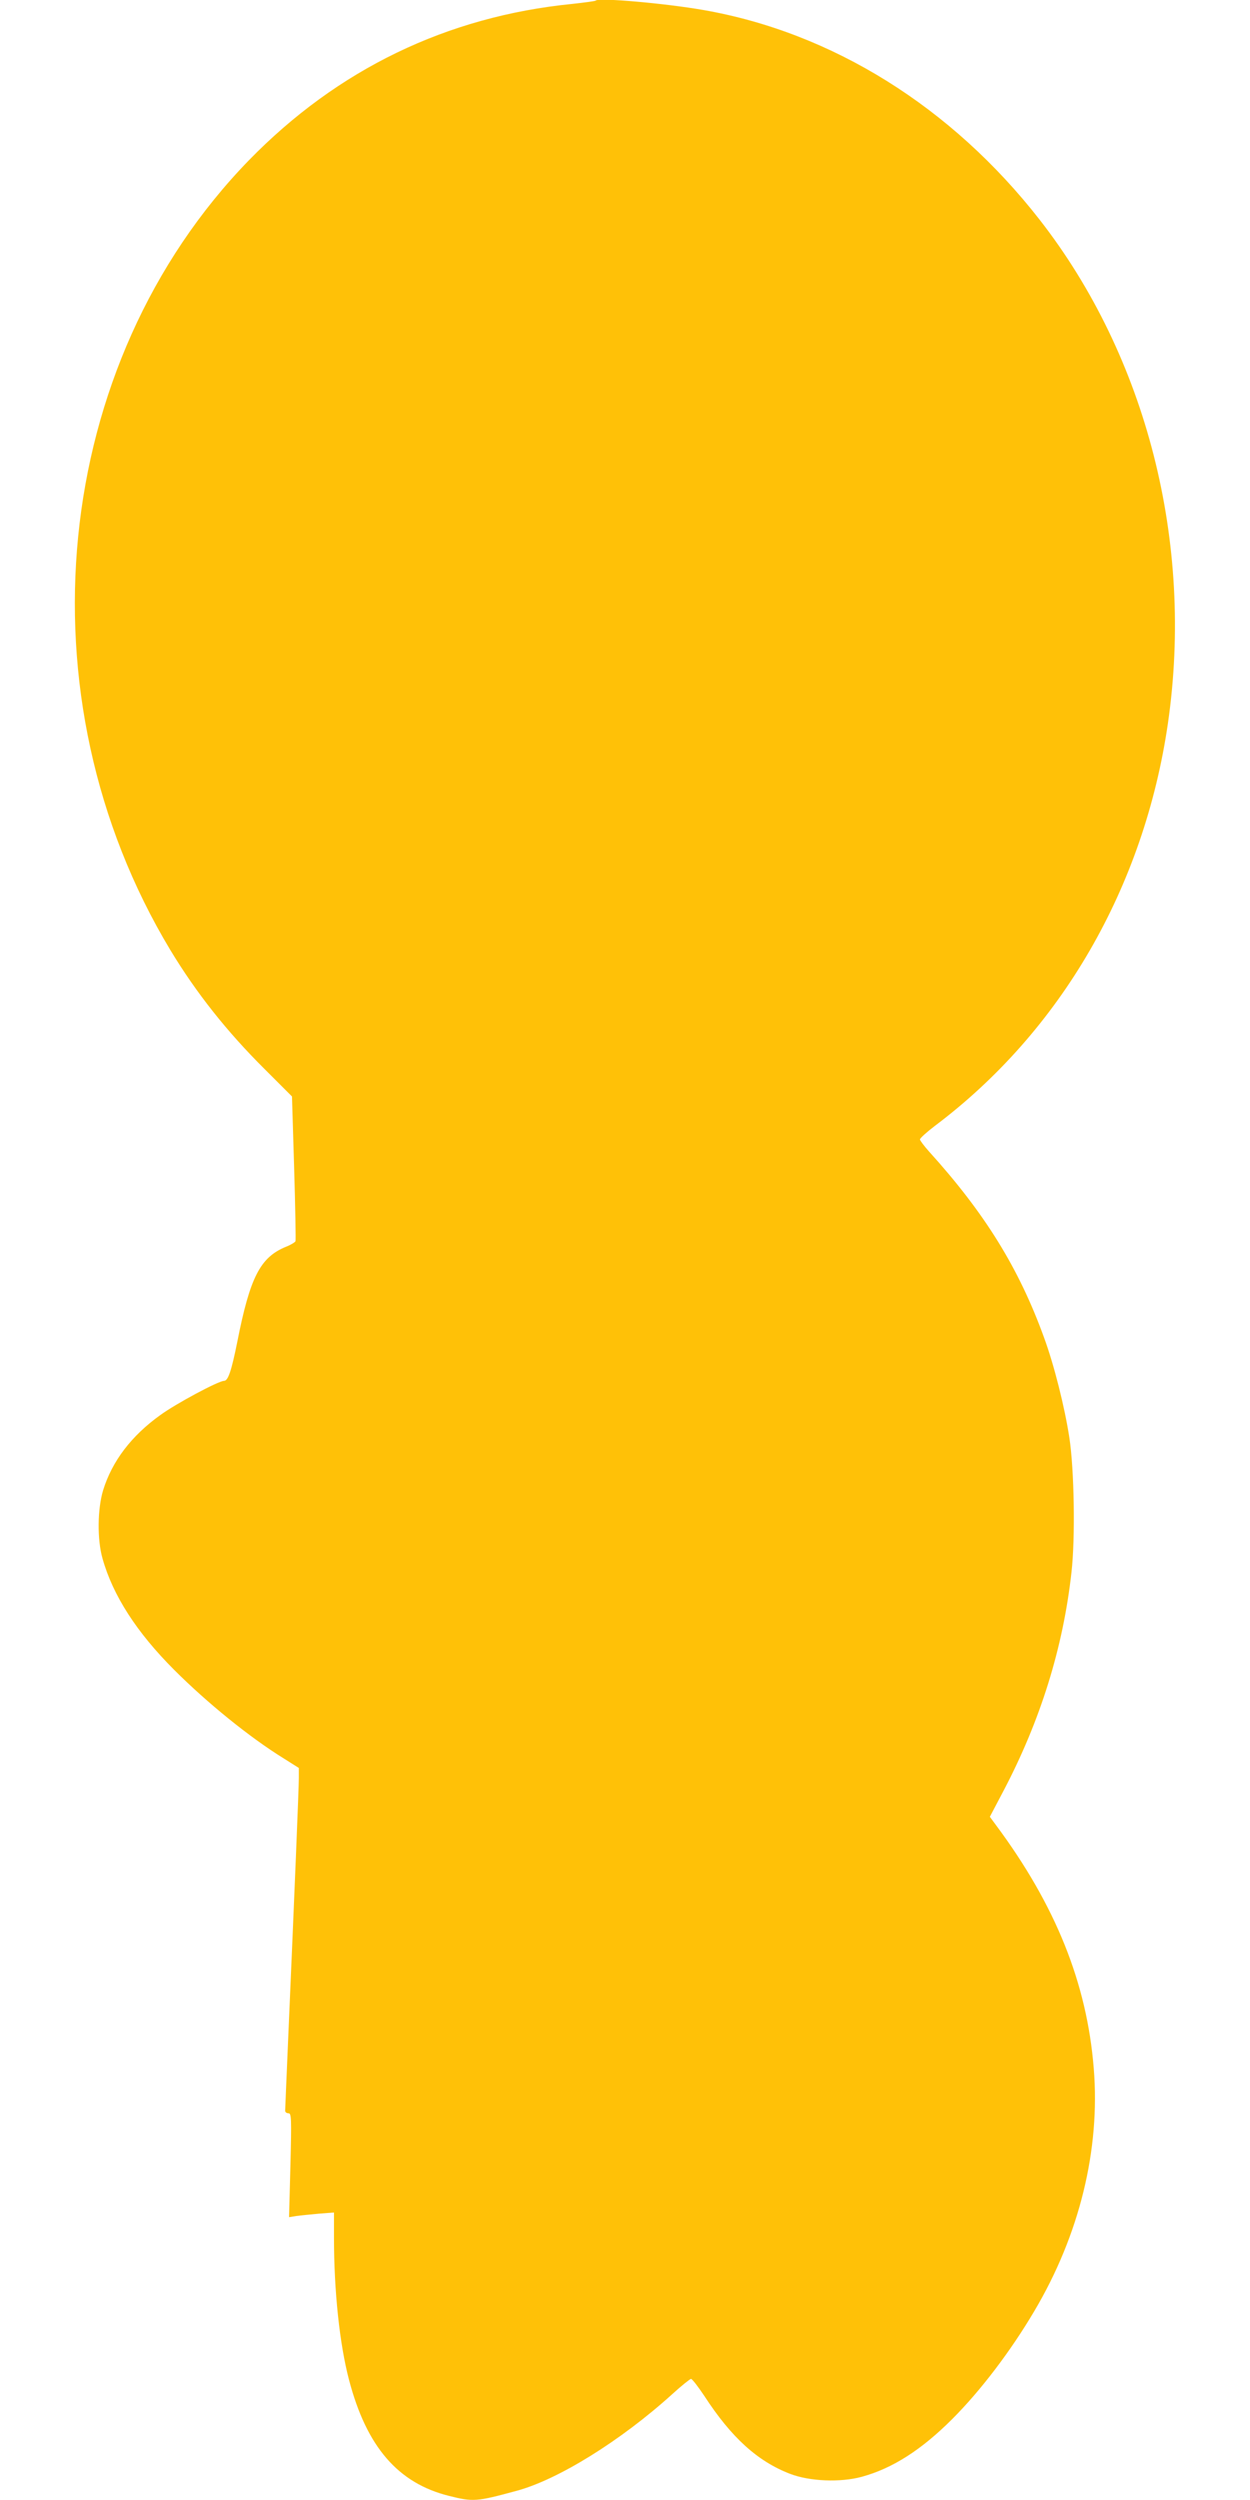 <?xml version="1.0" standalone="no"?>
<!DOCTYPE svg PUBLIC "-//W3C//DTD SVG 20010904//EN"
 "http://www.w3.org/TR/2001/REC-SVG-20010904/DTD/svg10.dtd">
<svg version="1.0" xmlns="http://www.w3.org/2000/svg"
 width="640pt" height="1280pt" viewBox="0 0 640 1280"
 preserveAspectRatio="xMidYMid meet">
<g transform="translate(0,1280) scale(0.1,-0.1)"
fill="#ffc107" stroke="none">
<path d="M3050 12797 c-3 -3 -57 -10 -120 -17 -642 -64 -1202 -335 -1656 -801
-1013 -1043 -1183 -2745 -402 -4043 133 -220 289 -417 483 -610 l140 -140 11
-365 c6 -202 9 -370 7 -376 -2 -5 -24 -19 -50 -29 -131 -54 -183 -156 -248
-486 -30 -149 -47 -200 -68 -200 -28 0 -245 -116 -326 -175 -148 -106 -247
-236 -293 -385 -29 -96 -31 -252 -3 -350 53 -189 175 -378 367 -570 169 -169
387 -346 562 -454 l76 -48 0 -52 c0 -49 -21 -563 -55 -1346 -8 -189 -15 -350
-15 -357 0 -7 7 -13 17 -13 15 0 16 -22 10 -266 l-7 -266 37 6 c21 3 73 8 116
12 l77 6 0 -128 c0 -276 29 -546 77 -729 90 -343 251 -529 512 -594 124 -31
140 -30 346 26 212 57 533 256 797 495 47 43 91 78 96 78 6 0 36 -39 68 -87
139 -214 273 -335 439 -399 101 -39 259 -45 368 -15 157 43 305 138 462 295
146 146 300 349 420 552 232 391 339 828 305 1244 -35 437 -196 836 -501 1246
l-31 42 70 133 c189 360 305 732 348 1119 20 176 14 528 -11 690 -24 156 -78
372 -130 513 -128 353 -302 635 -589 952 -25 28 -45 55 -46 61 0 6 34 37 76
69 646 486 1072 1222 1194 2063 133 923 -109 1874 -657 2577 -450 577 -1062
959 -1723 1074 -195 34 -534 64 -550 48z"/>
</g>
</svg>
